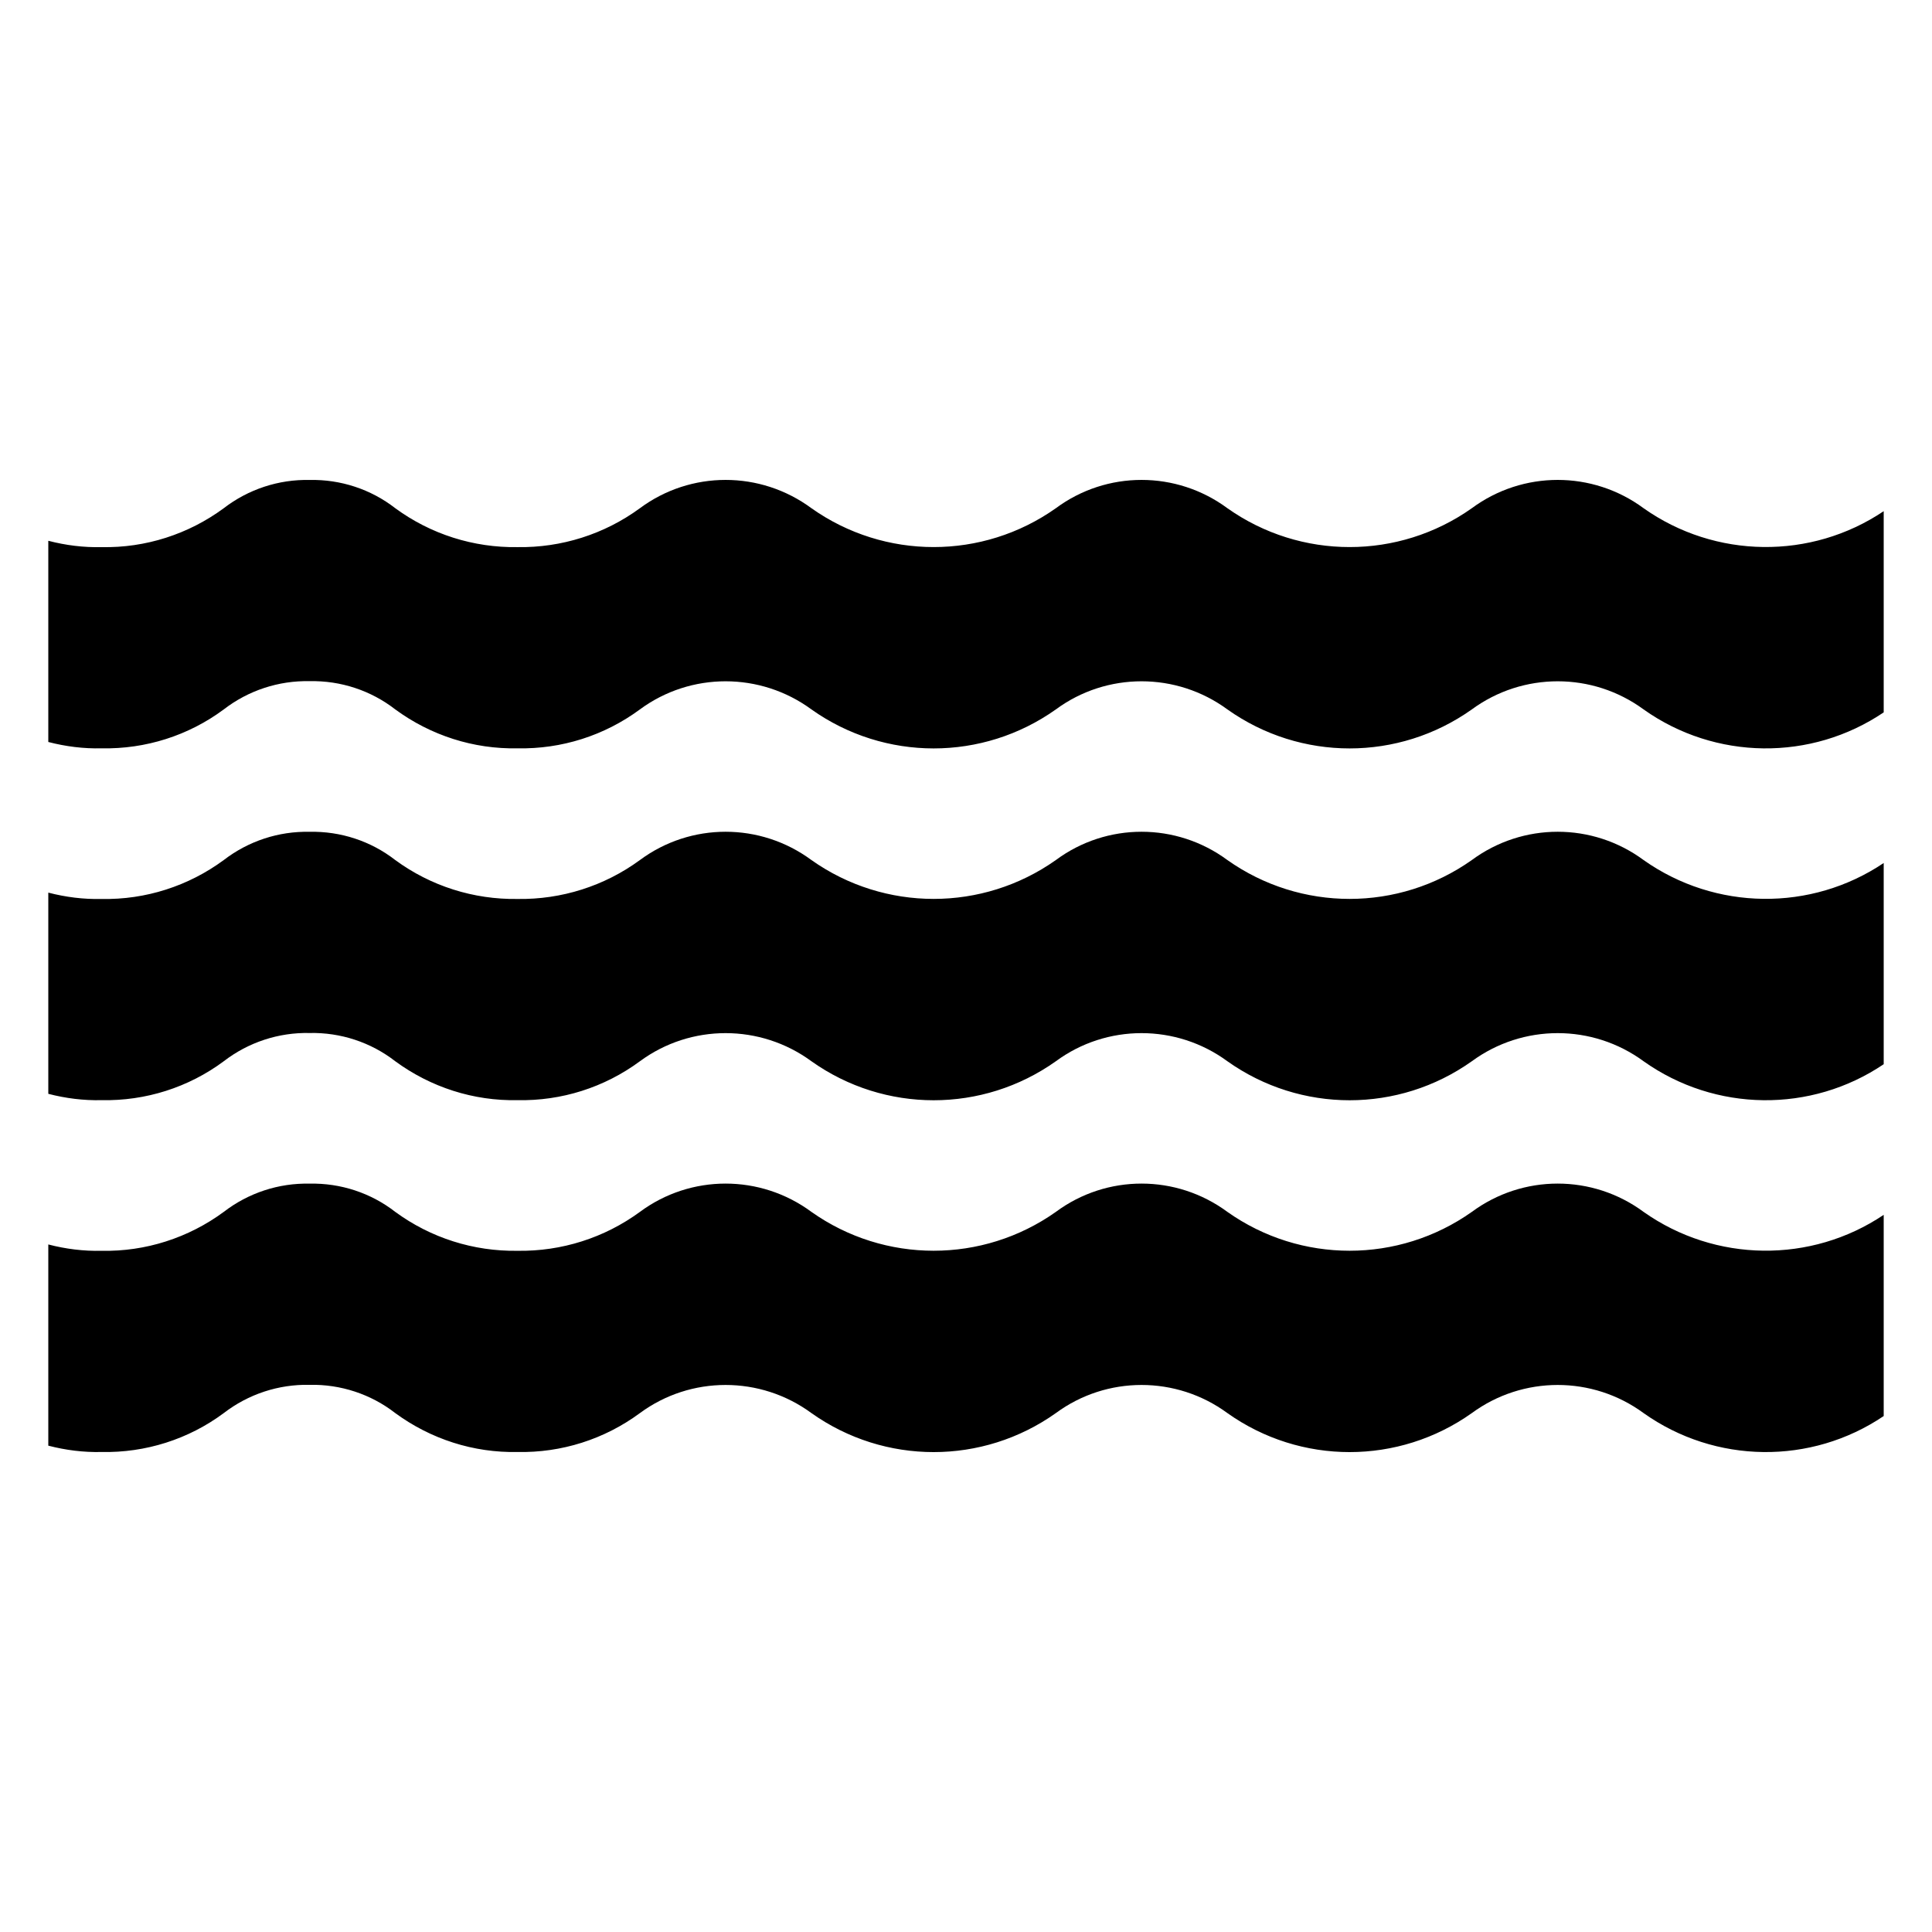 <svg xmlns="http://www.w3.org/2000/svg" id="Layer_1" viewBox="0 0 100 100"><path d="m97.5 26.458v10.414c-3.756 2.539-8.717 2.481-12.427-.152-2.644-1.942-6.248-1.942-8.893 0-3.791 2.691-8.858 2.691-12.649 0-2.644-1.942-6.248-1.942-8.881 0-3.791 2.691-8.857 2.691-12.649 0-2.644-1.942-6.248-1.942-8.881 0-1.837 1.357-4.06 2.059-6.33 2.013-2.282.047-4.493-.667-6.33-2.013-1.264-.983-2.832-1.498-4.434-1.463-1.603-.035-3.171.48-4.446 1.463-1.825 1.357-4.049 2.059-6.319 2.013-.936.023-1.86-.094-2.761-.328v-10.414c.901.234 1.825.351 2.761.328 2.27.047 4.493-.667 6.319-2.013 1.275-.983 2.843-1.498 4.446-1.463 1.603-.035 3.171.48 4.434 1.463 1.837 1.346 4.049 2.048 6.33 2.013 2.27.035 4.493-.667 6.33-2.013 2.633-1.954 6.237-1.954 8.881 0 3.791 2.68 8.857 2.68 12.649 0 2.633-1.954 6.237-1.954 8.881 0 3.791 2.68 8.858 2.68 12.649 0 2.644-1.954 6.248-1.954 8.893 0 3.709 2.621 8.671 2.68 12.427.152z"></path><path d="m97.5 44.669v10.414c-3.756 2.539-8.717 2.481-12.427-.152-2.644-1.942-6.248-1.942-8.893 0-3.791 2.691-8.858 2.691-12.649 0-2.644-1.942-6.248-1.942-8.881 0-3.791 2.691-8.857 2.691-12.649 0-2.644-1.942-6.248-1.942-8.881 0-1.837 1.357-4.06 2.059-6.33 2.013-2.282.047-4.493-.667-6.33-2.013-1.264-.983-2.832-1.498-4.434-1.463-1.603-.035-3.171.48-4.446 1.463-1.825 1.357-4.049 2.059-6.319 2.013-.936.023-1.86-.094-2.761-.328v-10.414c.901.234 1.825.351 2.761.328 2.27.047 4.493-.667 6.319-2.013 1.275-.983 2.843-1.498 4.446-1.463 1.603-.035 3.171.48 4.434 1.463 1.837 1.346 4.049 2.048 6.33 2.013 2.27.035 4.493-.667 6.33-2.013 2.633-1.954 6.237-1.954 8.881 0 3.791 2.68 8.857 2.68 12.649 0 2.633-1.954 6.237-1.954 8.881 0 3.791 2.68 8.858 2.68 12.649 0 2.644-1.954 6.248-1.954 8.893 0 3.709 2.621 8.671 2.68 12.427.152z"></path><path d="m97.5 62.88v10.414c-3.756 2.539-8.717 2.481-12.427-.152-2.644-1.942-6.248-1.942-8.893 0-3.791 2.691-8.858 2.691-12.649 0-2.644-1.942-6.248-1.942-8.881 0-3.791 2.691-8.857 2.691-12.649 0-2.644-1.942-6.248-1.942-8.881 0-1.837 1.357-4.06 2.059-6.33 2.013-2.282.047-4.493-.667-6.33-2.013-1.264-.983-2.832-1.498-4.434-1.463-1.603-.035-3.171.48-4.446 1.463-1.825 1.357-4.049 2.059-6.319 2.013-.936.023-1.86-.094-2.761-.328v-10.414c.901.234 1.825.351 2.761.328 2.27.047 4.493-.667 6.319-2.013 1.275-.983 2.843-1.498 4.446-1.463 1.603-.035 3.171.48 4.434 1.463 1.837 1.346 4.049 2.048 6.33 2.013 2.27.035 4.493-.667 6.33-2.013 2.633-1.954 6.237-1.954 8.881 0 3.791 2.68 8.857 2.68 12.649 0 2.633-1.954 6.237-1.954 8.881 0 3.791 2.68 8.858 2.68 12.649 0 2.644-1.954 6.248-1.954 8.893 0 3.709 2.621 8.671 2.68 12.427.152z"></path></svg>